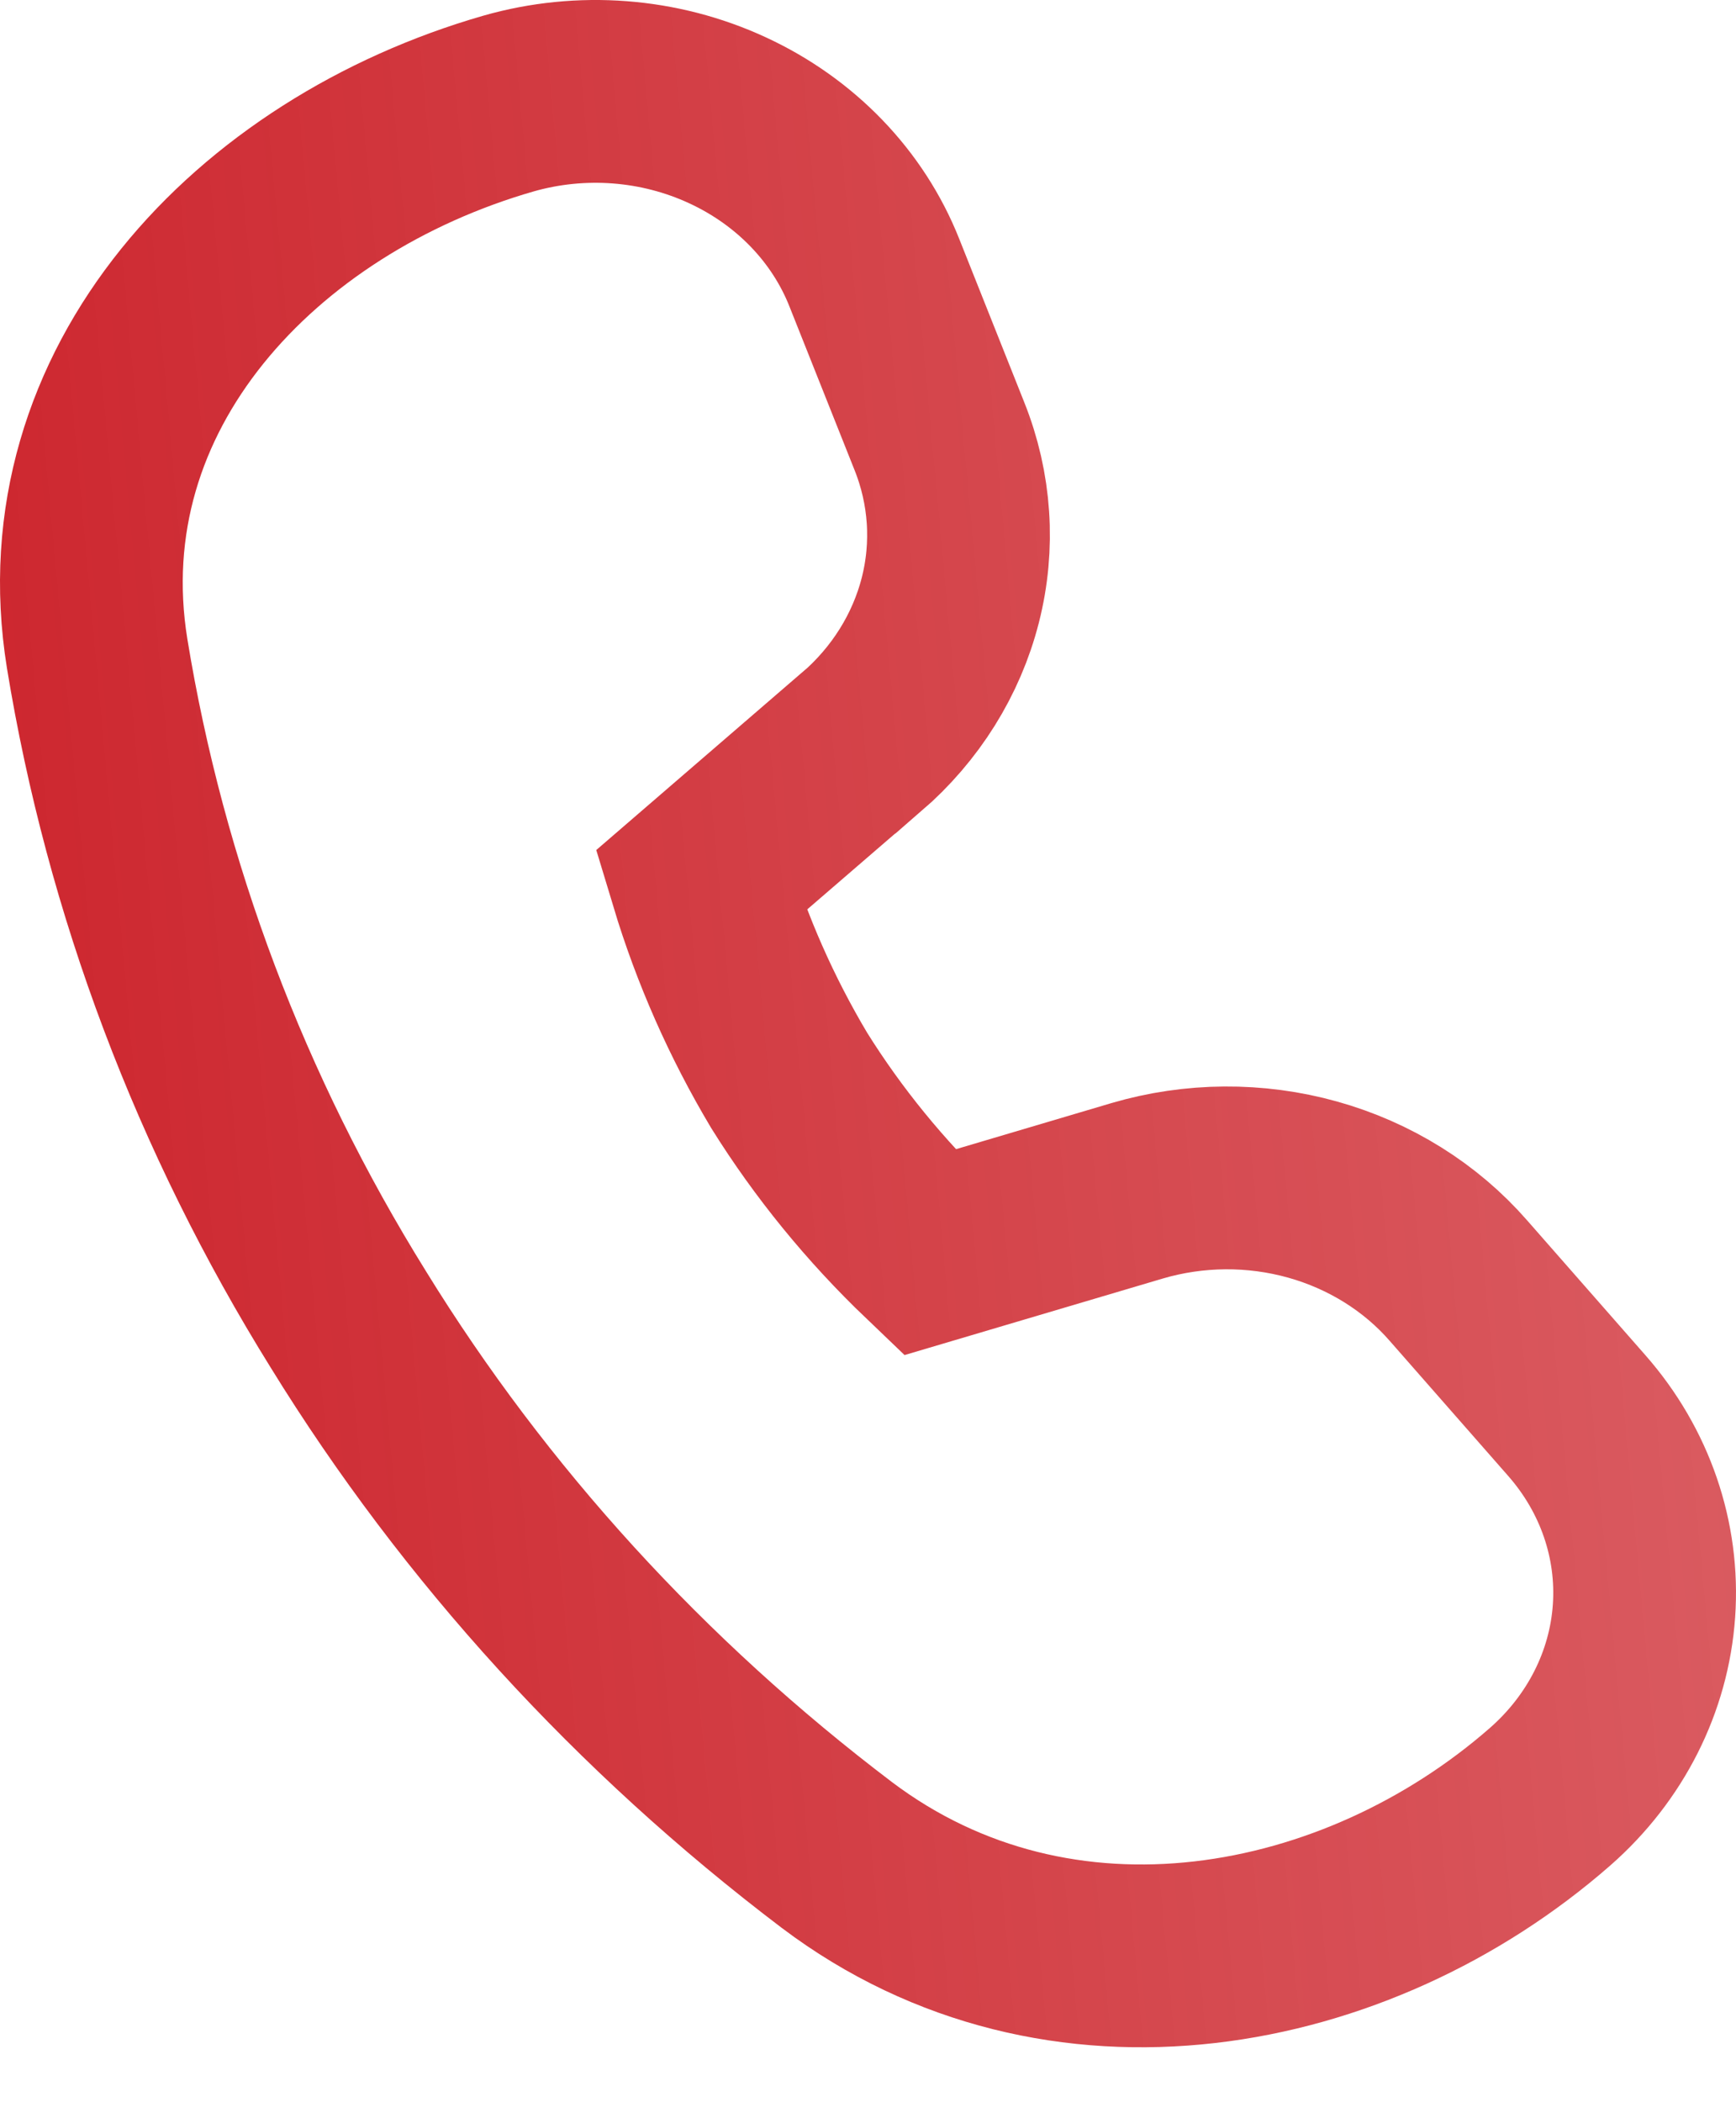 <?xml version="1.0" encoding="UTF-8"?> <svg xmlns="http://www.w3.org/2000/svg" width="19" height="23" viewBox="0 0 19 23" fill="none"> <path d="M9.426 8.119L7.671 9.633C7.901 10.395 8.225 11.129 8.637 11.82C9.064 12.504 9.58 13.136 10.172 13.702L12.447 13.028C13.071 12.845 13.739 12.84 14.366 13.015C14.992 13.19 15.548 13.537 15.961 14.01L17.258 15.488C17.785 16.088 18.047 16.852 17.993 17.625C17.939 18.399 17.572 19.125 16.967 19.656C14.854 21.506 11.598 22.134 9.159 20.295C7.008 18.665 5.196 16.68 3.814 14.438C2.416 12.191 1.483 9.718 1.063 7.149C0.594 4.247 2.809 1.926 5.565 1.133C6.36 0.906 7.217 0.971 7.962 1.316C8.707 1.66 9.282 2.257 9.57 2.985L10.281 4.771C10.511 5.345 10.553 5.97 10.401 6.566C10.249 7.162 9.911 7.703 9.429 8.119H9.426Z" stroke="url(#paint0_linear_157_158)" stroke-width="2"></path> <defs> <linearGradient id="paint0_linear_157_158" x1="0.375" y1="16.822" x2="19.68" y2="15.042" gradientUnits="userSpaceOnUse"> <stop stop-color="#CD262E"></stop> <stop offset="1" stop-color="#D02F36" stop-opacity="0.78"></stop> </linearGradient> </defs> </svg> 